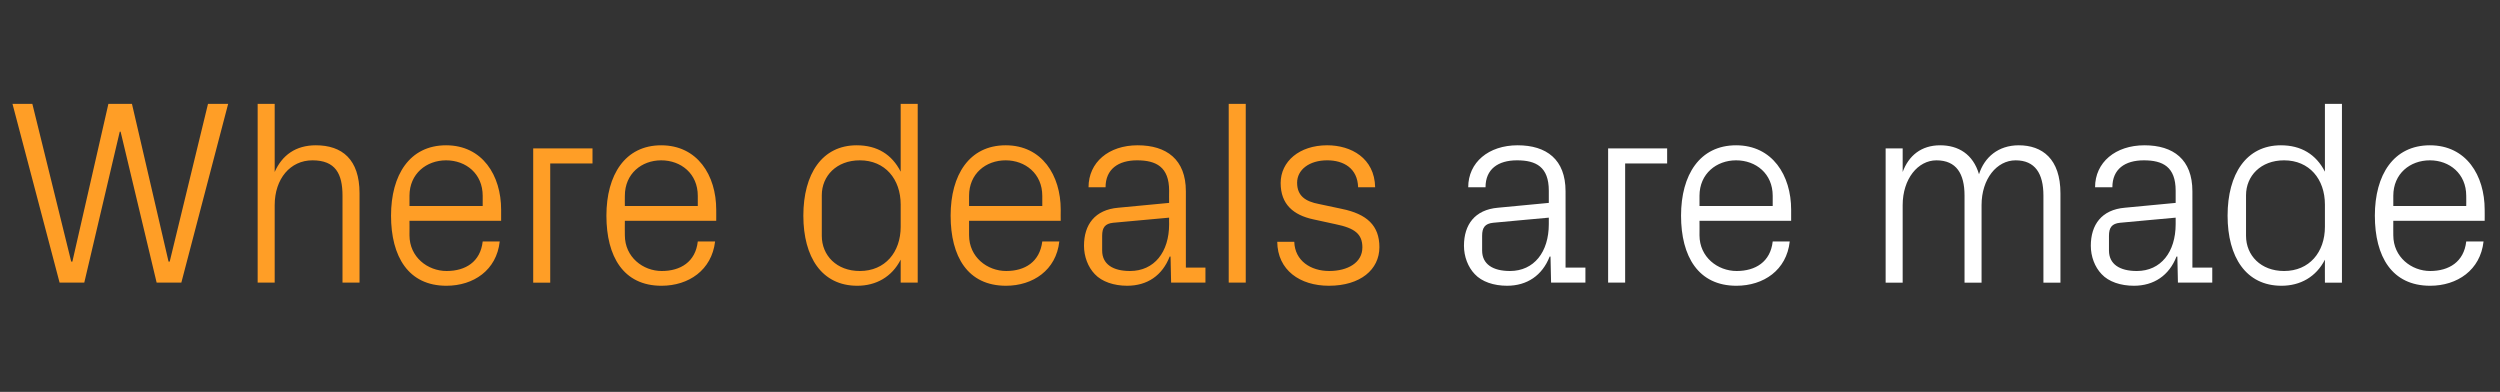 <?xml version="1.0" standalone="no"?><!DOCTYPE svg PUBLIC "-//W3C//DTD SVG 1.1//EN" "http://www.w3.org/Graphics/SVG/1.1/DTD/svg11.dtd"><svg xmlns="http://www.w3.org/2000/svg" version="1.1" width="881px" height="138.1px" viewBox="0 -25 881 138.1" style="top:-25px"><rect x="0" y="-25" width="881" height="138.1" fill="#333333" stroke="none"/><desc>Where deals are made</desc><defs/><g id="Polygon33184"><path d="m545.8 42.2c0-8.4-4.5-10.7-11.2-10.7c-6.7 0-11.1 3.1-11.1 9.5h-6.1c0-8.8 7.2-14.8 17.4-14.8c10.2 0 16.9 5 16.9 16.2c.04-.04 0 26.9 0 26.9h7v5.3h-12.1l-.2-9.2s-.31.05-.3 0c-2.6 6.7-8 10.3-15 10.3c-4.7 0-8.9-1.4-11.4-4.1c-2.4-2.5-3.8-6.2-3.8-10c0-7.4 3.8-12.7 12-13.4l17.9-1.7v-4.3zm-19.6 11.3c-2.9.3-3.9 1.7-3.9 4.6v5.2c0 4.8 3.8 7.2 9.8 7.2c8.5 0 13.7-6.7 13.7-16.5v-2.3s-19.64 1.79-19.6 1.8zm40.5-26.2h20.8v5.3h-14.8v42h-6V27.3zm58 16.7c0-7.8-5.9-12.5-12.9-12.5c-6.9 0-12.9 4.7-12.9 12.5c.03.03 0 3.6 0 3.6h25.8V44zm6 16.1c-1.1 10.1-9.2 15.6-18.8 15.6c-13.4 0-19.5-10.3-19.5-24.7c0-14.4 6.6-24.8 19.4-24.8c12.8 0 19.4 10.6 19.4 22.7v3.9h-32.3s.03 5.14 0 5.1c0 7.7 6.4 12.6 13.1 12.6c6.6 0 11.9-3.2 12.7-10.4h6zm33.8-32.8h6v8.3c2.1-5.7 6.5-9.4 13.2-9.4c6.4 0 11.6 3.1 13.7 10.2c1.9-6 6.8-10.2 14-10.2c8.3 0 14.7 4.8 14.7 16.9c.01 0 0 31.5 0 31.5h-6s-.02-30.66 0-30.7c0-7.7-2.9-12.4-9.8-12.4c-6.6 0-12 6.5-12 15.8v27.3h-6s-.03-30.66 0-30.7c0-7.7-2.9-12.4-9.9-12.4c-6.5 0-11.9 6.5-11.9 15.8v27.3h-6V27.3zm102.2 14.9c0-8.4-4.5-10.7-11.2-10.7c-6.7 0-11.1 3.1-11.1 9.5h-6.1c0-8.8 7.2-14.8 17.4-14.8c10.2 0 16.9 5 16.9 16.2c.04-.04 0 26.9 0 26.9h7v5.3h-12.1l-.2-9.2s-.31.05-.3 0c-2.6 6.7-8 10.3-15 10.3c-4.7 0-8.9-1.4-11.4-4.1c-2.4-2.5-3.8-6.2-3.8-10c0-7.4 3.8-12.7 12-13.4l17.9-1.7v-4.3zm-19.6 11.3c-2.9.3-3.9 1.7-3.9 4.6v5.2c0 4.8 3.8 7.2 9.8 7.2c8.5 0 13.7-6.7 13.7-16.5v-2.3s-19.64 1.79-19.6 1.8zm72.2-6.4c0-9-5.5-15.6-14.4-15.6c-8.2 0-13.4 5.5-13.4 12.3v14.3c0 6.9 5.2 12.4 13.4 12.4c8.9 0 14.4-6.6 14.4-15.6v-7.8zm0 27.5s-.03-8.13 0-8.1c-3.1 6.1-8.7 9.2-15.3 9.2c-12.5 0-19-10.1-19-24.7c0-14.7 6.6-24.8 18.8-24.8c7.1 0 12.4 3.2 15.5 9.3c-.03 0 0-23.9 0-23.9h6v63h-6zM869.1 44c0-7.8-5.9-12.5-12.8-12.5c-7 0-12.9 4.7-12.9 12.5c-.03.03 0 3.6 0 3.6h25.7s.04-3.57 0-3.6zm6.1 16.1c-1.1 10.1-9.3 15.6-18.8 15.6c-13.5 0-19.5-10.3-19.5-24.7c0-14.4 6.6-24.8 19.4-24.8c12.8 0 19.3 10.6 19.3 22.7c.03-.05 0 3.9 0 3.9h-32.2s-.03 5.14 0 5.1c0 7.7 6.4 12.6 13 12.6c6.6 0 11.9-3.2 12.7-10.4h6.1z" stroke="none" fill="#fff"/></g><g id="Polygon33183"><path d="m25.5 67.2l12.7-55.6h8.3l12.9 55.6h.4l13.5-55.6h7.1l-16.5 63h-8.7L42.5 21.4h-.3L29.7 74.6H21l-16.6-63h7l13.7 55.6h.4zM120.7 44c0-7.8-2.5-12.5-10.6-12.5c-7.8 0-13.3 6.5-13.3 15.8c-.02-.02 0 27.3 0 27.3h-6v-63h6s-.02 24 0 24c2.6-5.9 7.4-9.4 14.5-9.4c9.2 0 15.4 4.9 15.4 16.9c.02 0 0 31.5 0 31.5h-6V44zm49.4 0c0-7.8-5.9-12.5-12.9-12.5c-6.9 0-12.9 4.7-12.9 12.5c.03.03 0 3.6 0 3.6h25.8V44zm6 16.1c-1.1 10.1-9.2 15.6-18.8 15.6c-13.4 0-19.5-10.3-19.5-24.7c0-14.4 6.6-24.8 19.4-24.8c12.8 0 19.4 10.6 19.4 22.7v3.9h-32.3s.03 5.14 0 5.1c0 7.7 6.4 12.6 13.1 12.6c6.6 0 11.9-3.2 12.7-10.4h6zm11.8-32.8h20.9v5.3h-14.9v42h-6V27.3zm58 16.7c0-7.8-5.9-12.5-12.9-12.5c-6.9 0-12.8 4.7-12.8 12.5c-.04.03 0 3.6 0 3.6h25.7s.03-3.57 0-3.6zm6.1 16.1c-1.2 10.1-9.3 15.6-18.9 15.6c-13.4 0-19.4-10.3-19.4-24.7c0-14.4 6.6-24.8 19.3-24.8c12.8 0 19.4 10.6 19.4 22.7c.02-.05 0 3.9 0 3.9h-32.2s-.04 5.14 0 5.1c0 7.7 6.4 12.6 13 12.6c6.6 0 11.9-3.2 12.7-10.4h6.1zm65.4-13c0-9-5.5-15.6-14.4-15.6c-8.2 0-13.4 5.5-13.4 12.3v14.3c0 6.9 5.2 12.4 13.4 12.4c8.9 0 14.4-6.6 14.4-15.6v-7.8zm0 27.5v-8.1c-3.1 6.1-8.7 9.2-15.3 9.2c-12.5 0-19-10.1-19-24.7c0-14.7 6.6-24.8 18.8-24.8c7.2 0 12.4 3.2 15.5 9.3V11.6h6v63h-6zM367.3 44c0-7.8-6-12.5-12.9-12.5c-7 0-12.9 4.7-12.9 12.5v3.6h25.8s-.03-3.57 0-3.6zm6 16.1c-1.1 10.1-9.3 15.6-18.8 15.6C341 75.7 335 65.4 335 51c0-14.4 6.6-24.8 19.4-24.8c12.8 0 19.4 10.6 19.4 22.7c-.04-.05 0 3.9 0 3.9h-32.3v5.1c0 7.7 6.4 12.6 13.1 12.6c6.6 0 11.8-3.2 12.7-10.4h6zM412 42.2c0-8.4-4.6-10.7-11.3-10.7c-6.6 0-11.1 3.1-11.1 9.5h-6c0-8.8 7.1-14.8 17.3-14.8c10.2 0 17 5 17 16.2c-.01-.04 0 26.9 0 26.9h6.9v5.3h-12.1l-.2-9.2s-.27.05-.3 0c-2.6 6.7-7.9 10.3-15 10.3c-4.6 0-8.9-1.4-11.4-4.1c-2.4-2.5-3.8-6.2-3.8-10c0-7.4 3.8-12.7 12.1-13.4l17.9-1.7s-.05-4.32 0-4.3zm-19.7 11.3c-2.9.3-3.9 1.7-3.9 4.6v5.2c0 4.8 3.8 7.2 9.8 7.2c8.6 0 13.8-6.7 13.8-16.5c-.05.04 0-2.3 0-2.3l-19.7 1.8zM433 74.6v-63h6v63h-6zm39.8-26c8.9 1.8 13.3 5.9 13.3 13.5c0 7.9-6.7 13.6-17.8 13.6c-10.2 0-18.1-5.5-18.2-15.5h6c.2 6.7 5.8 10.3 12.3 10.3c6.5 0 11.7-2.9 11.7-8.3c0-4.7-2.6-6.8-9.5-8.2l-7.8-1.7c-7-1.5-11.5-5.3-11.5-12.8c0-7.6 6.6-13.3 16.4-13.3c8.4 0 16.7 4.5 16.9 14.8h-6c-.2-6.7-5.1-9.5-10.9-9.5c-6.3 0-10.6 3.3-10.6 7.9c0 4.6 2.9 6.6 7.7 7.5l8 1.7z" stroke="none" fill="#ff9e26"/></g></svg>